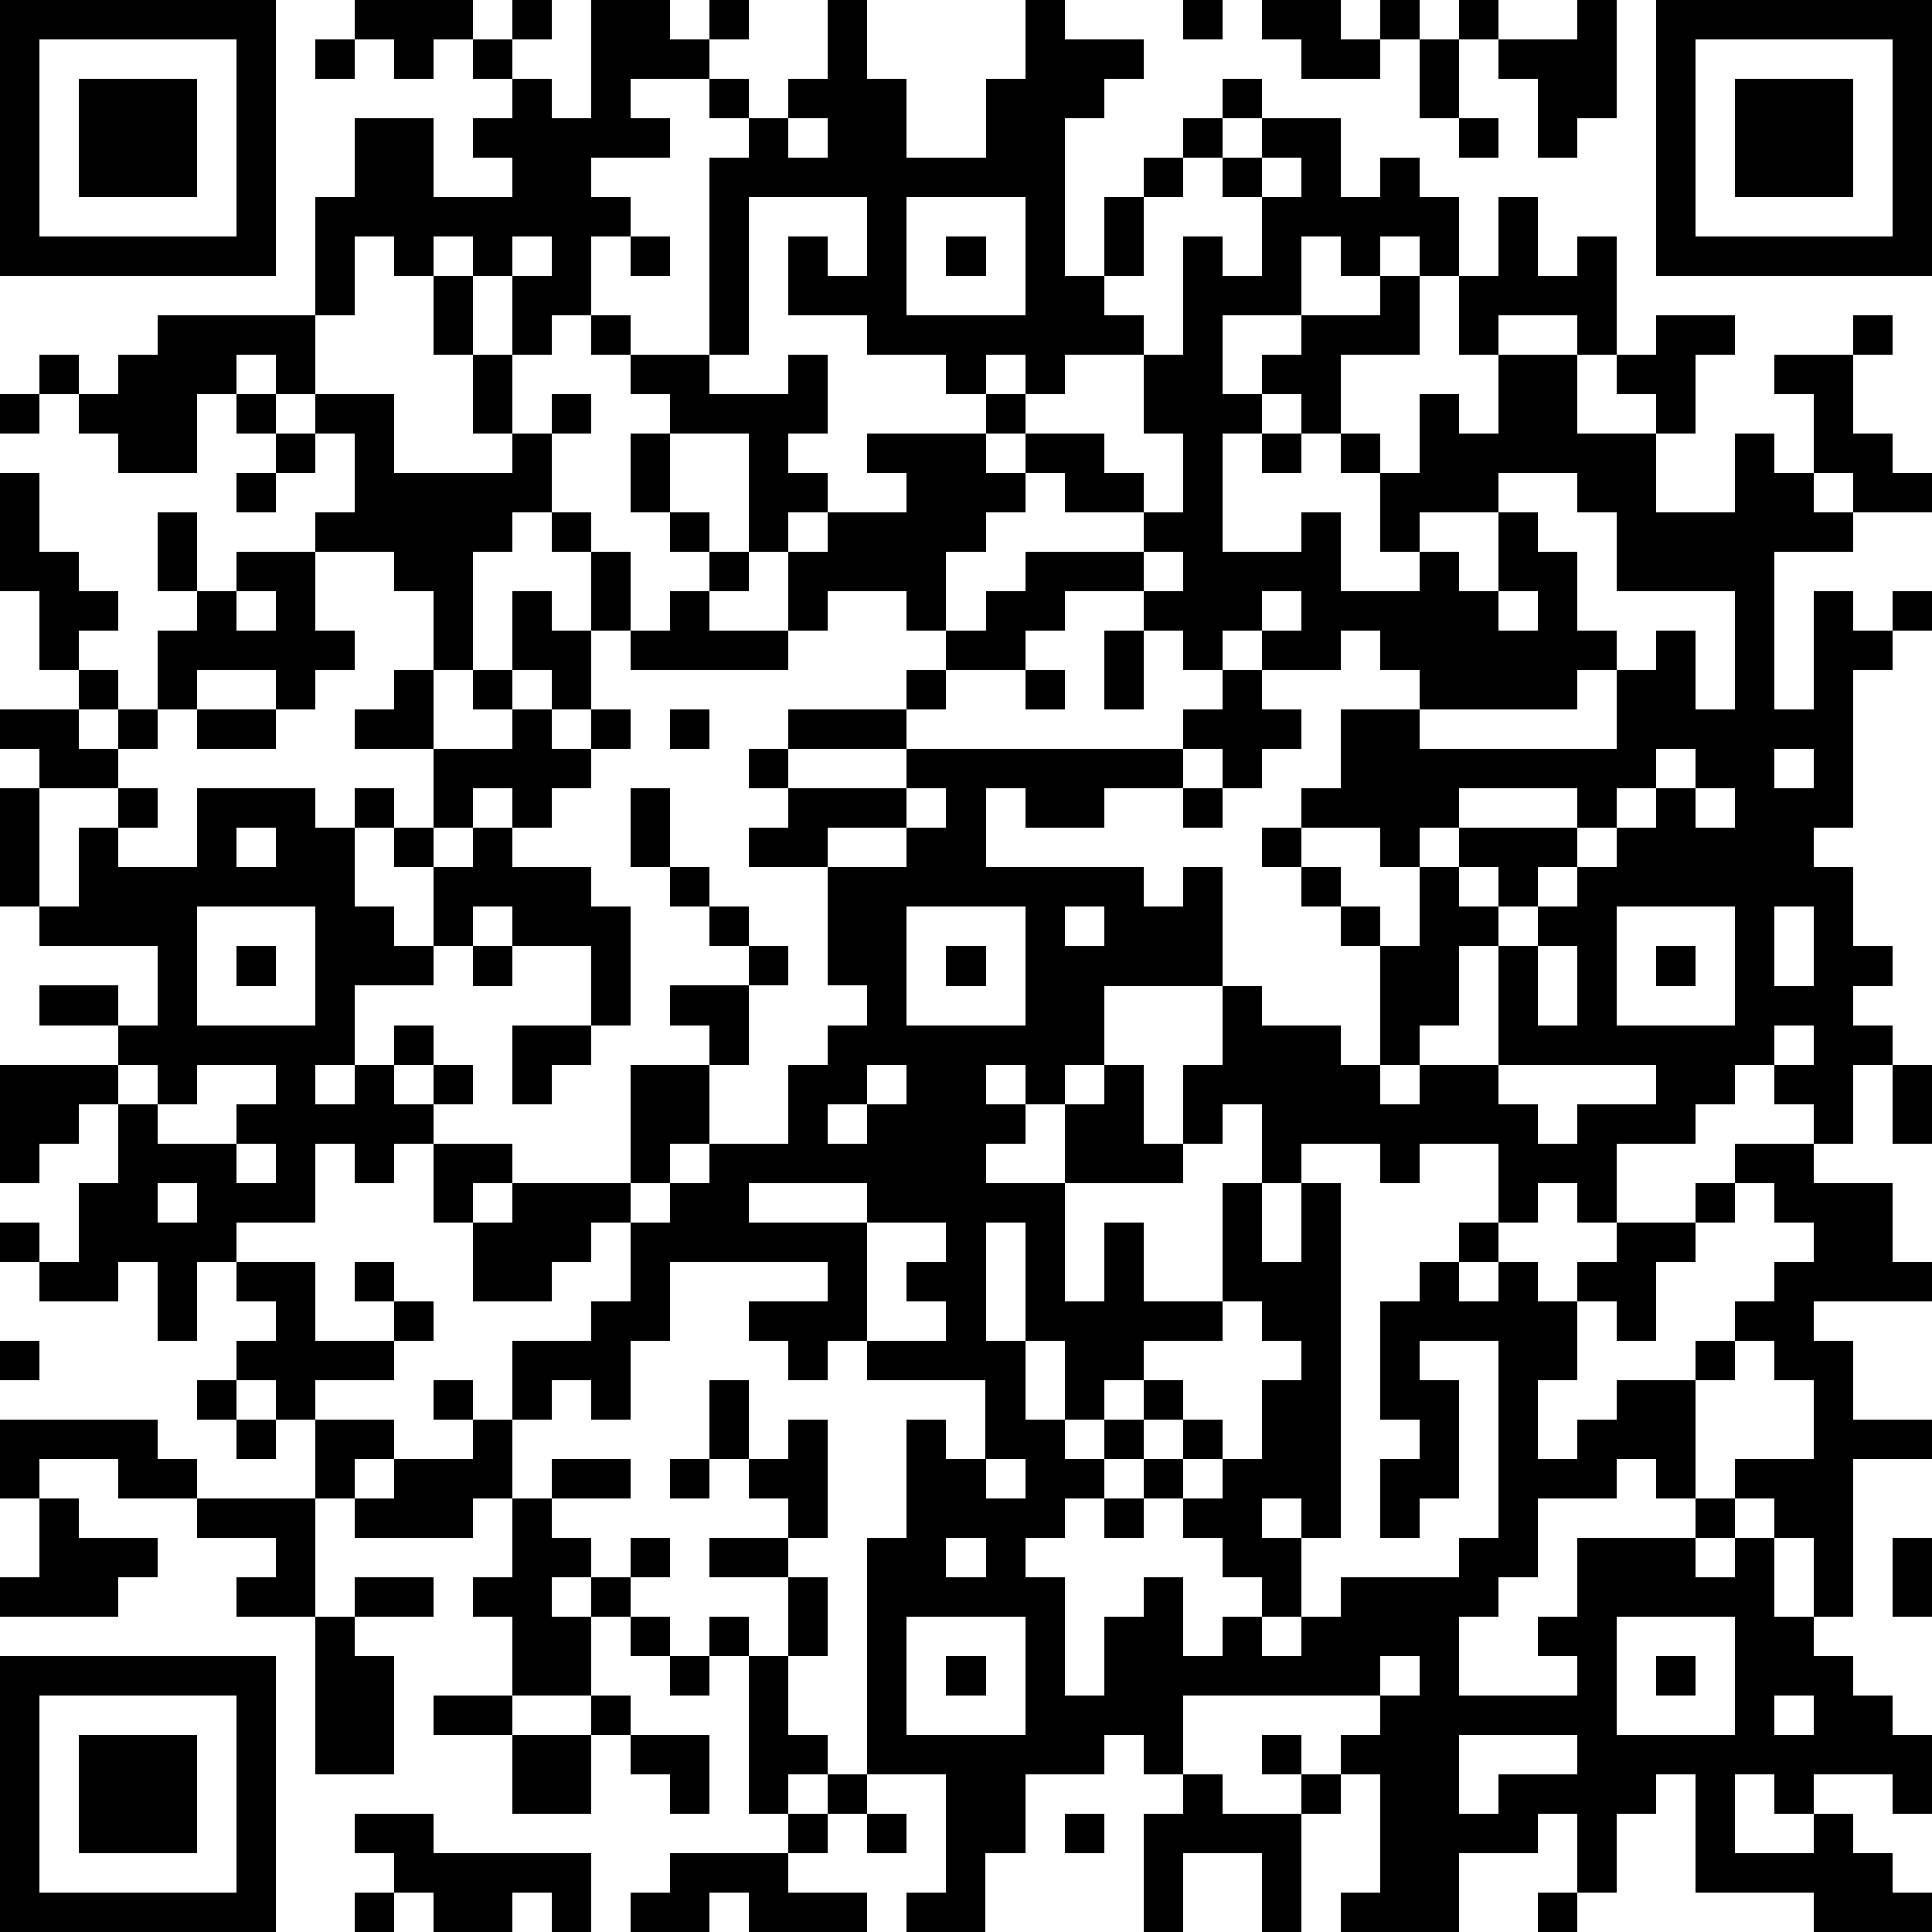 <?xml version="1.0" standalone="yes"?><svg version="1.1" xmlns="http://www.w3.org/2000/svg" xmlns:xlink="http://www.w3.org/1999/xlink" xmlns:ev="http://www.w3.org/2001/xml-events" width="196" height="196" shape-rendering="crispEdges"><path d="M0 0h7v7h-7zM9 0h3v1h-1v1h-1v-1h-1zM13 0h1v1h-1zM15 0h2v1h1v-1h1v1h-1v1h-2v1h1v1h-2v1h1v1h-1v2h-1v1h-1v-2h-1v-1h-1v1h-1v-1h-1v2h-1v-3h1v-2h2v2h2v-1h-1v-1h1v-1h-1v-1h1v1h1v1h1zM21 0h1v2h1v2h2v-2h1v-2h1v1h2v1h-1v1h-1v4h1v-2h1v-1h1v-1h1v-1h1v1h-1v1h-1v1h-1v2h-1v1h1v1h-2v1h-1v-1h-1v1h-1v-1h-2v-1h-2v-2h1v1h1v-2h-3v4h-1v-5h1v-1h-1v-1h1v1h1v-1h1zM30 0h1v1h-1zM32 0h2v1h1v-1h1v1h-1v1h-2v-1h-1zM37 0h1v1h-1zM40 0h1v3h-1v1h-1v-2h-1v-1h2zM42 0h7v7h-7zM1 1v5h5v-5zM8 1h1v1h-1zM36 1h1v2h-1zM43 1v5h5v-5zM2 2h3v3h-3zM44 2h3v3h-3zM20 3v1h1v-1zM32 3h2v2h1v-1h1v1h1v2h-1v-1h-1v1h-1v-1h-1v2h-2v2h1v-1h1v-1h2v-1h1v2h-2v2h-1v-1h-1v1h-1v3h2v-1h1v2h2v-1h-1v-2h-1v-1h1v1h1v-2h1v1h1v-2h-1v-2h1v-2h1v2h1v-1h1v3h-1v-1h-2v1h2v2h2v-1h-1v-1h1v-1h2v1h-1v2h-1v2h2v-2h1v1h1v-2h-1v-1h2v-1h1v1h-1v2h1v1h1v1h-2v-1h-1v1h1v1h-2v4h1v-3h1v1h1v-1h1v1h-1v1h-1v4h-1v1h1v2h1v1h-1v1h1v1h-1v2h-1v-1h-1v-1h-1v1h-1v1h-2v2h-1v-1h-1v1h-1v-2h-2v1h-1v-1h-2v1h-1v-2h-1v1h-1v-2h1v-2h-3v2h-1v1h-1v-1h-1v1h1v1h-1v1h2v-2h1v-1h1v2h1v1h-3v3h1v-2h1v2h2v-3h1v2h1v-2h1v9h-1v-1h-1v1h1v2h-1v-1h-1v-1h-1v-1h-1v-1h-1v-1h-1v-2h-1v-3h-1v3h1v2h1v1h1v1h-1v1h-1v1h1v3h1v-2h1v-1h1v2h1v-1h1v1h1v-1h1v-1h3v-1h1v-5h-2v1h1v3h-1v1h-1v-2h1v-1h-1v-3h1v-1h1v-1h1v1h-1v1h1v-1h1v1h1v-1h1v-1h2v-1h1v-1h2v1h2v2h1v1h-3v1h1v2h2v1h-2v4h-1v-2h-1v-1h-1v-1h2v-2h-1v-1h-1v-1h1v-1h1v-1h-1v-1h-1v1h-1v1h-1v2h-1v-1h-1v2h-1v2h1v-1h1v-1h2v-1h1v1h-1v3h-1v-1h-1v1h-2v2h-1v1h-1v2h3v-1h-1v-1h1v-2h3v-1h1v1h-1v1h1v-1h1v2h1v1h1v1h1v1h1v2h-1v-1h-2v1h-1v-1h-1v2h2v-1h1v1h1v1h1v1h-3v-1h-3v-3h-1v1h-1v2h-1v-2h-1v1h-2v2h-3v-1h1v-3h-1v-1h1v-1h-5v2h-1v-1h-1v1h-2v2h-1v2h-2v-1h1v-3h-2v-6h1v-3h1v1h1v-2h-3v-1h-1v1h-1v-1h-1v-1h2v-1h-4v2h-1v2h-1v-1h-1v1h-1v-2h2v-1h1v-2h-1v1h-1v1h-2v-2h-1v-2h-1v1h-1v-1h-1v2h-2v1h-1v2h-1v-2h-1v1h-2v-1h-1v-1h1v1h1v-2h1v-2h-1v1h-1v1h-1v-3h3v-1h-2v-1h2v1h1v-2h-3v-1h-1v-3h1v-1h-1v-1h2v-1h-1v-2h-1v-3h1v2h1v1h1v1h-1v1h1v1h-1v1h1v-1h1v-2h1v-1h-1v-2h1v2h1v-1h2v-1h1v-2h-1v-1h-1v-1h-1v1h-1v2h-2v-1h-1v-1h-1v-1h1v1h1v-1h1v-1h4v2h2v2h3v-1h-1v-2h-1v-2h1v2h1v2h1v-1h1v1h-1v2h-1v1h-1v3h-1v-2h-1v-1h-2v2h1v1h-1v1h-1v-1h-2v1h-1v1h-1v1h-2v3h1v-2h1v-1h1v1h-1v1h2v-2h3v1h1v-1h1v1h-1v2h1v1h1v-2h-1v-1h1v-2h-2v-1h1v-1h1v2h2v-1h-1v-1h1v-2h1v1h1v-2h-1v-1h1v1h1v2h-1v2h-1v-1h-1v1h1v1h1v-1h1v1h-1v1h-1v1h-1v-1h-1v1h-1v1h1v-1h1v1h2v1h1v3h-1v-2h-2v-1h-1v1h-1v1h-2v2h-1v1h1v-1h1v-1h1v1h-1v1h1v-1h1v1h-1v1h2v1h-1v1h1v-1h3v-3h2v-1h-1v-1h2v-1h-1v-1h-1v-1h-1v-2h1v2h1v1h1v1h1v1h-1v2h-1v2h-1v1h-1v1h1v-1h1v-1h2v-2h1v-1h1v-1h-1v-3h-2v-1h1v-1h-1v-1h1v-1h3v-1h1v-1h-1v-1h-2v1h-1v-2h-1v-3h-2v-1h-1v-1h-1v-1h1v1h2v1h2v-1h1v2h-1v1h1v1h-1v1h1v-1h2v-1h-1v-1h3v-1h1v1h-1v1h1v-1h2v1h1v1h-2v-1h-1v1h-1v1h-1v2h1v-1h1v-1h3v-1h1v-2h-1v-2h1v-3h1v1h1v-2h-1v-1h1zM37 3h1v1h-1zM32 4v1h1v-1zM23 5v3h3v-3zM13 6v1h1v-1zM16 6h1v1h-1zM24 6h1v1h-1zM0 10h1v1h-1zM6 10h1v1h-1zM7 11h1v1h-1zM16 11h1v2h-1zM32 11h1v1h-1zM6 12h1v1h-1zM38 12v1h-2v1h1v1h1v-2h1v1h1v2h1v1h-1v1h-4v-1h-1v-1h-1v1h-2v-1h-1v1h-1v-1h-1v-1h-2v1h-1v1h-2v1h-1v1h-3v1h3v-1h7v-1h1v-1h1v1h1v1h-1v1h-1v-1h-1v1h-2v1h-2v-1h-1v2h4v1h1v-1h1v3h1v1h2v1h1v-3h-1v-1h-1v-1h-1v-1h1v-1h1v-2h2v1h5v-2h1v-1h1v2h1v-3h-3v-2h-1v-1zM17 13h1v1h-1zM18 14h1v1h-1zM29 14v1h1v-1zM6 15v1h1v-1zM17 15h1v1h2v1h-4v-1h1zM32 15v1h1v-1zM38 15v1h1v-1zM28 16h1v2h-1zM26 17h1v1h-1zM5 18h2v1h-2zM17 18h1v1h-1zM42 19v1h-1v1h-1v-1h-3v1h-1v1h-1v-1h-2v1h1v1h1v1h1v-2h1v-1h3v1h-1v1h-1v-1h-1v1h1v1h-1v2h-1v1h-1v1h1v-1h2v-3h1v-1h1v-1h1v-1h1v-1h1v-1zM45 19v1h1v-1zM23 20v1h-2v1h2v-1h1v-1zM30 20h1v1h-1zM43 20v1h1v-1zM6 21v1h1v-1zM5 23v3h3v-3zM23 23v3h3v-3zM27 23v1h1v-1zM41 23v3h3v-3zM45 23v2h1v-2zM6 24h1v1h-1zM12 24h1v1h-1zM24 24h1v1h-1zM39 24v2h1v-2zM42 24h1v1h-1zM13 26h2v1h-1v1h-1zM45 26v1h1v-1zM3 27v1h1v-1zM5 27v1h-1v1h2v-1h1v-1zM22 27v1h-1v1h1v-1h1v-1zM38 27v1h1v1h1v-1h2v-1zM48 27h1v2h-1zM6 29v1h1v-1zM4 30v1h1v-1zM19 30v1h3v-1zM22 31v3h2v-1h-1v-1h1v-1zM6 32h2v2h2v-1h-1v-1h1v1h1v1h-1v1h-2v1h-1v-1h-1v-1h1v-1h-1zM31 33v1h-2v1h-1v1h1v-1h1v1h-1v1h1v-1h1v1h-1v1h1v-1h1v-2h1v-1h-1v-1zM0 34h1v1h-1zM5 35h1v1h-1zM11 35h1v1h-1zM18 35h1v2h-1zM0 36h4v1h1v1h-2v-1h-2v1h-1zM6 36h1v1h-1zM8 36h2v1h-1v1h-1zM12 36h1v2h-1v1h-3v-1h1v-1h2zM20 36h1v3h-1v-1h-1v-1h1zM14 37h2v1h-2zM17 37h1v1h-1zM25 37v1h1v-1zM1 38h1v1h2v1h-1v1h-3v-1h1zM5 38h3v3h-2v-1h1v-1h-2zM13 38h1v1h1v1h-1v1h1v-1h1v-1h1v1h-1v1h-1v2h-2v-2h-1v-1h1zM28 38h1v1h-1zM18 39h2v1h-2zM24 39v1h1v-1zM48 39h1v2h-1zM9 40h2v1h-2zM20 40h1v2h-1zM8 41h1v1h1v3h-2zM16 41h1v1h-1zM18 41h1v1h-1zM23 41v3h3v-3zM41 41v3h3v-3zM0 42h7v7h-7zM17 42h1v1h-1zM19 42h1v2h1v1h-1v1h-1zM24 42h1v1h-1zM35 42v1h1v-1zM42 42h1v1h-1zM1 43v5h5v-5zM11 43h2v1h-2zM15 43h1v1h-1zM45 43v1h1v-1zM2 44h3v3h-3zM13 44h2v2h-2zM16 44h2v2h-1v-1h-1zM32 44h1v1h-1zM37 44v2h1v-1h2v-1zM21 45h1v1h-1zM30 45h1v1h2v-1h1v1h-1v3h-1v-2h-2v2h-1v-3h1zM9 46h2v1h4v2h-1v-1h-1v1h-2v-1h-1v-1h-1zM20 46h1v1h-1zM22 46h1v1h-1zM27 46h1v1h-1zM17 47h3v1h2v1h-3v-1h-1v1h-2v-1h1zM9 48h1v1h-1zM39 48h1v1h-1z" style="fill:#000" transform="translate(0,0) scale(4)"/></svg>